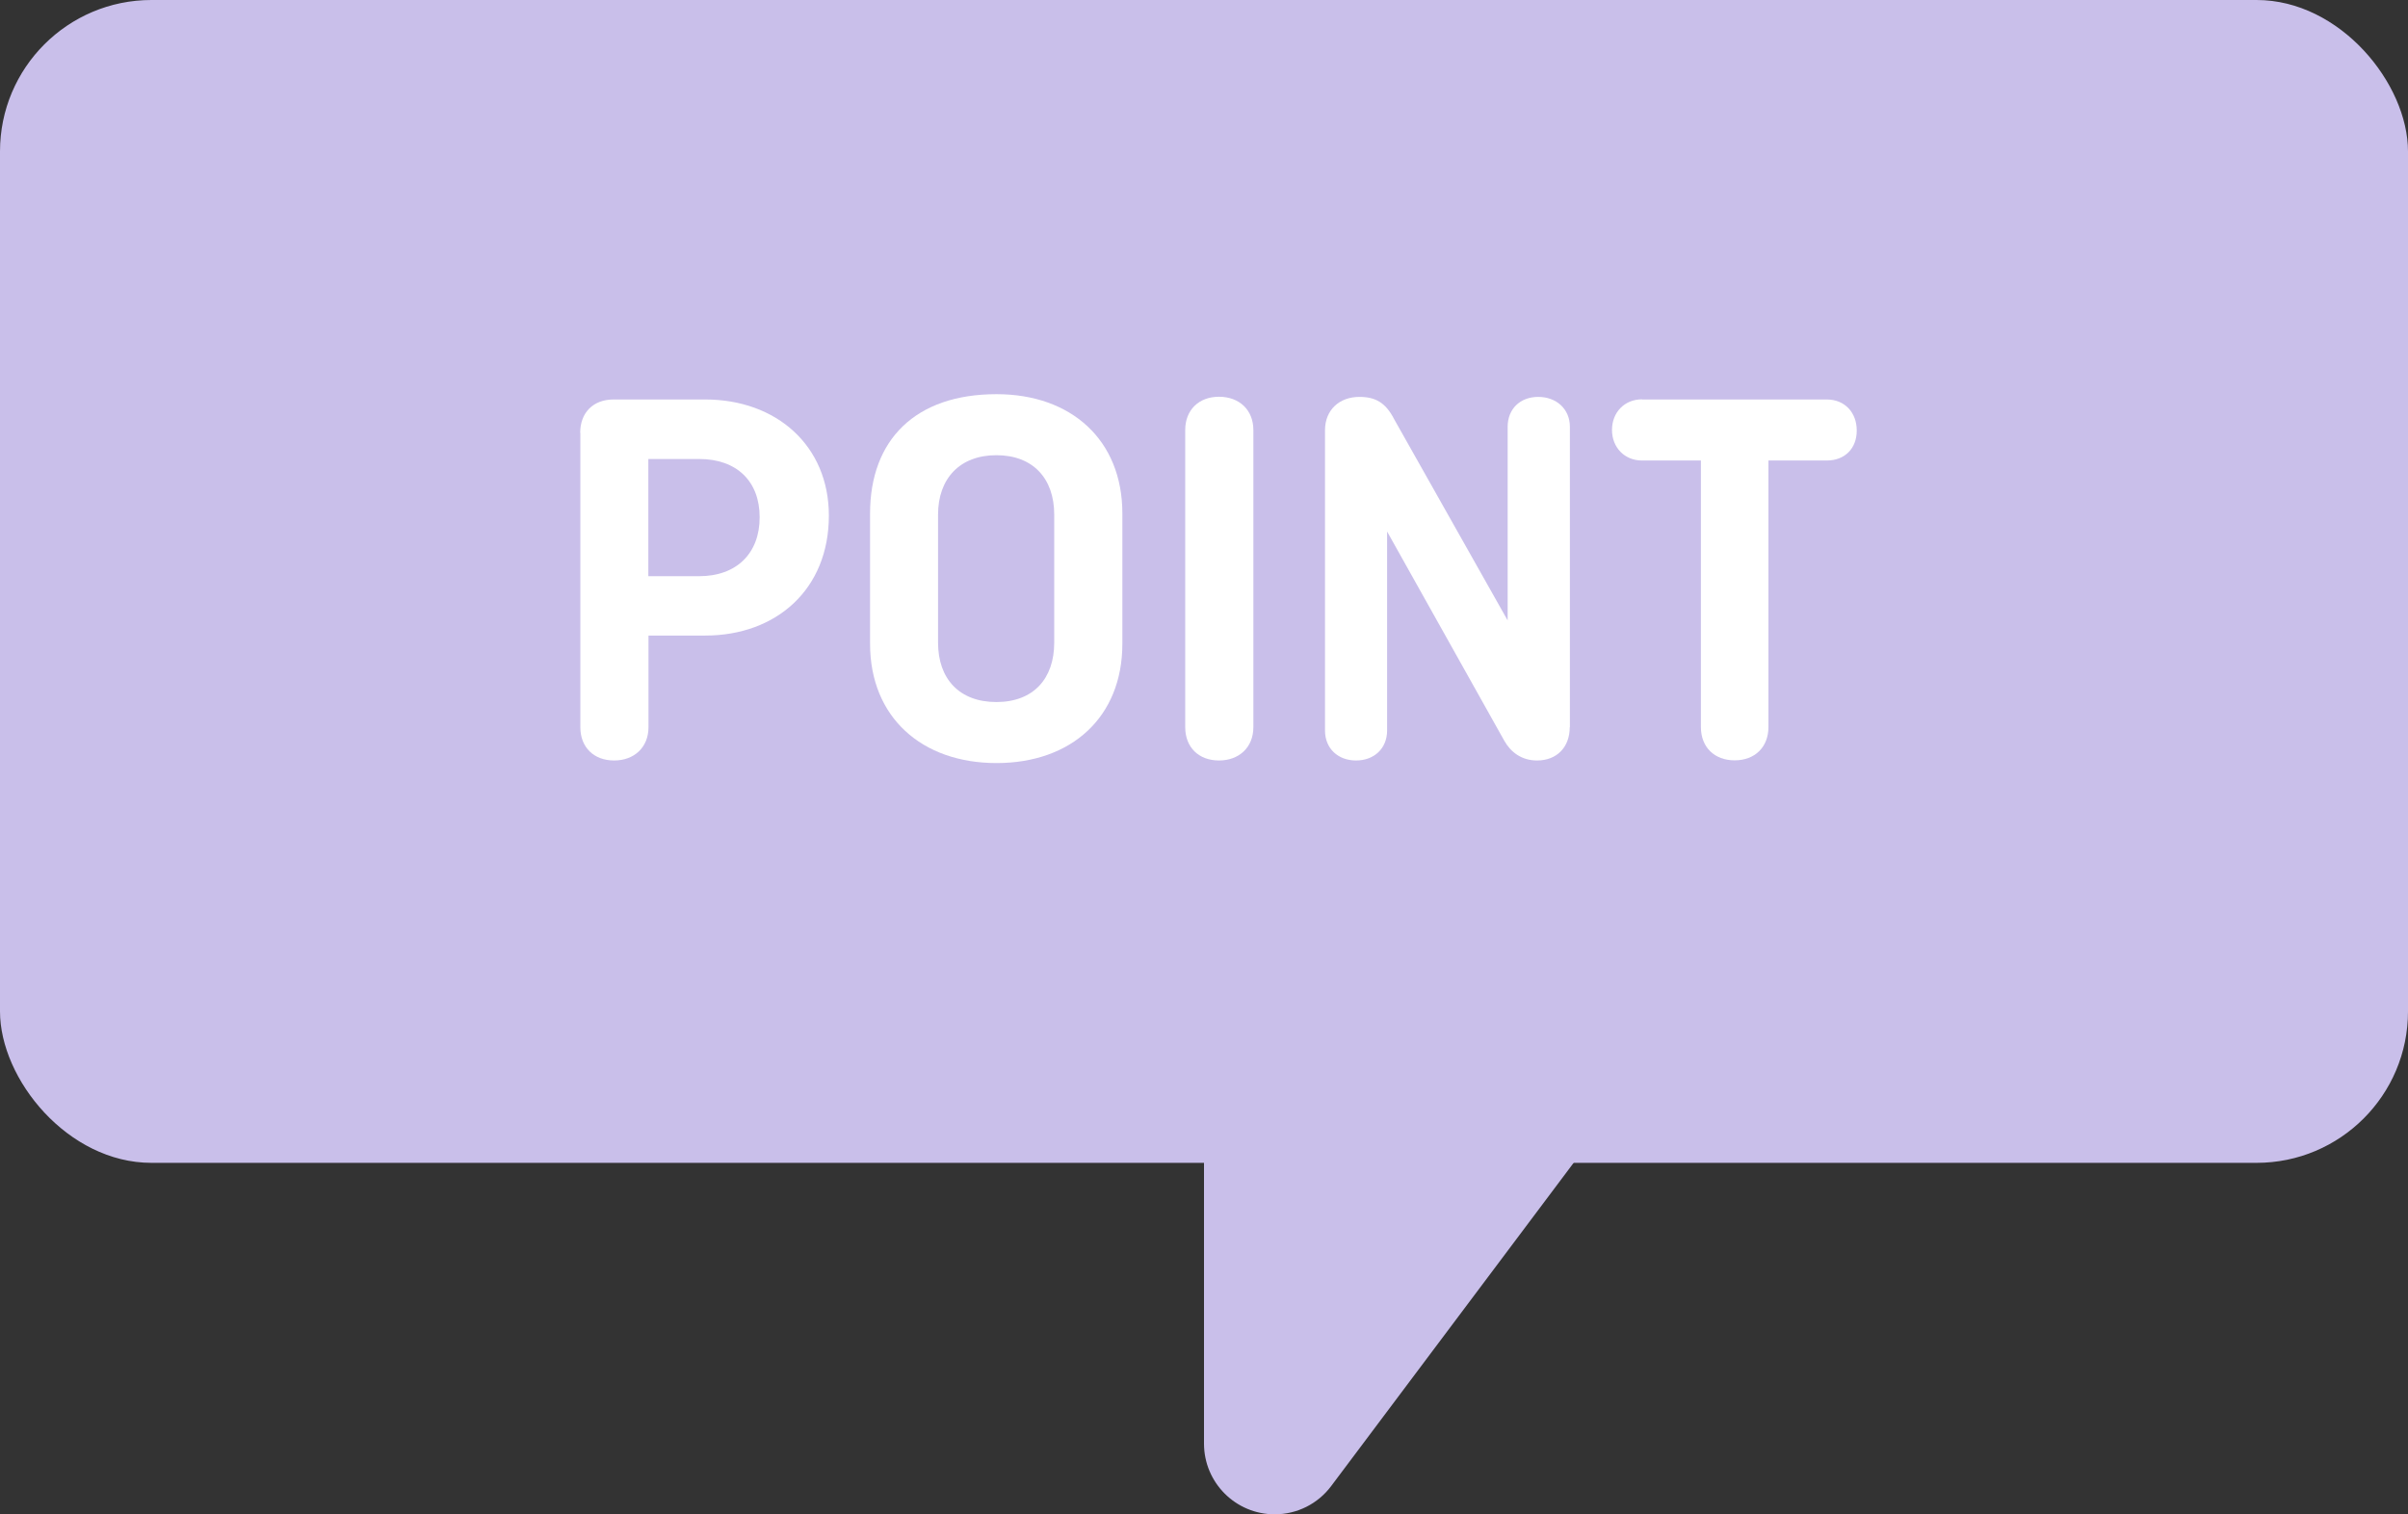<?xml version="1.0" encoding="UTF-8"?><svg id="_レイヤー_2" xmlns="http://www.w3.org/2000/svg" viewBox="0 0 159 100"><rect x="0" y="0" width="159" height="100" fill="#333333" stroke="none"/><defs><style>.cls-1{fill:#c9bfea;}.cls-2{fill:#fff;}</style></defs><g id="preall"><rect class="cls-1" x="0" y="0" width="159" height="76.79" rx="10" ry="10"/><path class="cls-2" d="M38.31,28.58c0-1.33.86-2.2,2.2-2.2h6.05c4.72,0,8.17,3.06,8.17,7.67,0,4.86-3.46,7.92-8.17,7.92h-3.74v6.05c0,1.33-.94,2.2-2.27,2.2s-2.23-.86-2.23-2.2v-19.44ZM42.81,30.31v7.74h3.35c2.48,0,4-1.51,4-3.89s-1.51-3.85-4-3.85h-3.35Z"/><path class="cls-2" d="M74.11,42.51c0,4.86-3.38,7.88-8.31,7.88s-8.35-3.02-8.35-7.88v-8.6c0-4.86,2.99-7.88,8.35-7.88,4.93,0,8.31,3.02,8.31,7.88v8.6ZM61.94,42.44c0,2.38,1.4,3.92,3.85,3.92s3.82-1.55,3.82-3.92v-8.46c0-2.38-1.4-3.92-3.82-3.92s-3.85,1.55-3.85,3.92v8.46Z"/><path class="cls-2" d="M82.76,48.02c0,1.33-.94,2.2-2.27,2.2s-2.23-.86-2.23-2.2v-19.62c0-1.33.9-2.2,2.23-2.2s2.27.86,2.27,2.2v19.62Z"/><path class="cls-2" d="M103.65,48.02c0,1.33-.86,2.2-2.16,2.2-1.01,0-1.73-.54-2.16-1.3l-7.74-13.82v13.14c0,1.19-.86,1.98-2.05,1.98s-2.05-.79-2.05-1.98v-19.83c0-1.33.94-2.2,2.27-2.2,1.04,0,1.73.36,2.3,1.48l7.49,13.28v-12.78c0-1.19.83-1.98,2.02-1.98s2.09.79,2.09,1.98v19.83Z"/><path class="cls-2" d="M108.42,26.38h12.2c1.19,0,1.98.86,1.98,2.05s-.79,1.98-1.98,1.98h-3.85v17.6c0,1.33-.9,2.2-2.23,2.2s-2.23-.86-2.23-2.2v-17.6h-3.89c-1.15,0-1.98-.86-1.98-2.02s.83-2.02,1.98-2.02Z"/><path class="cls-1" d="M84.17,100h0c-2.58,0-4.67-2.09-4.67-4.67v-35.33s37,0,37,0l-28.6,38.13c-.88,1.18-2.26,1.87-3.73,1.87Z"/></g></svg>